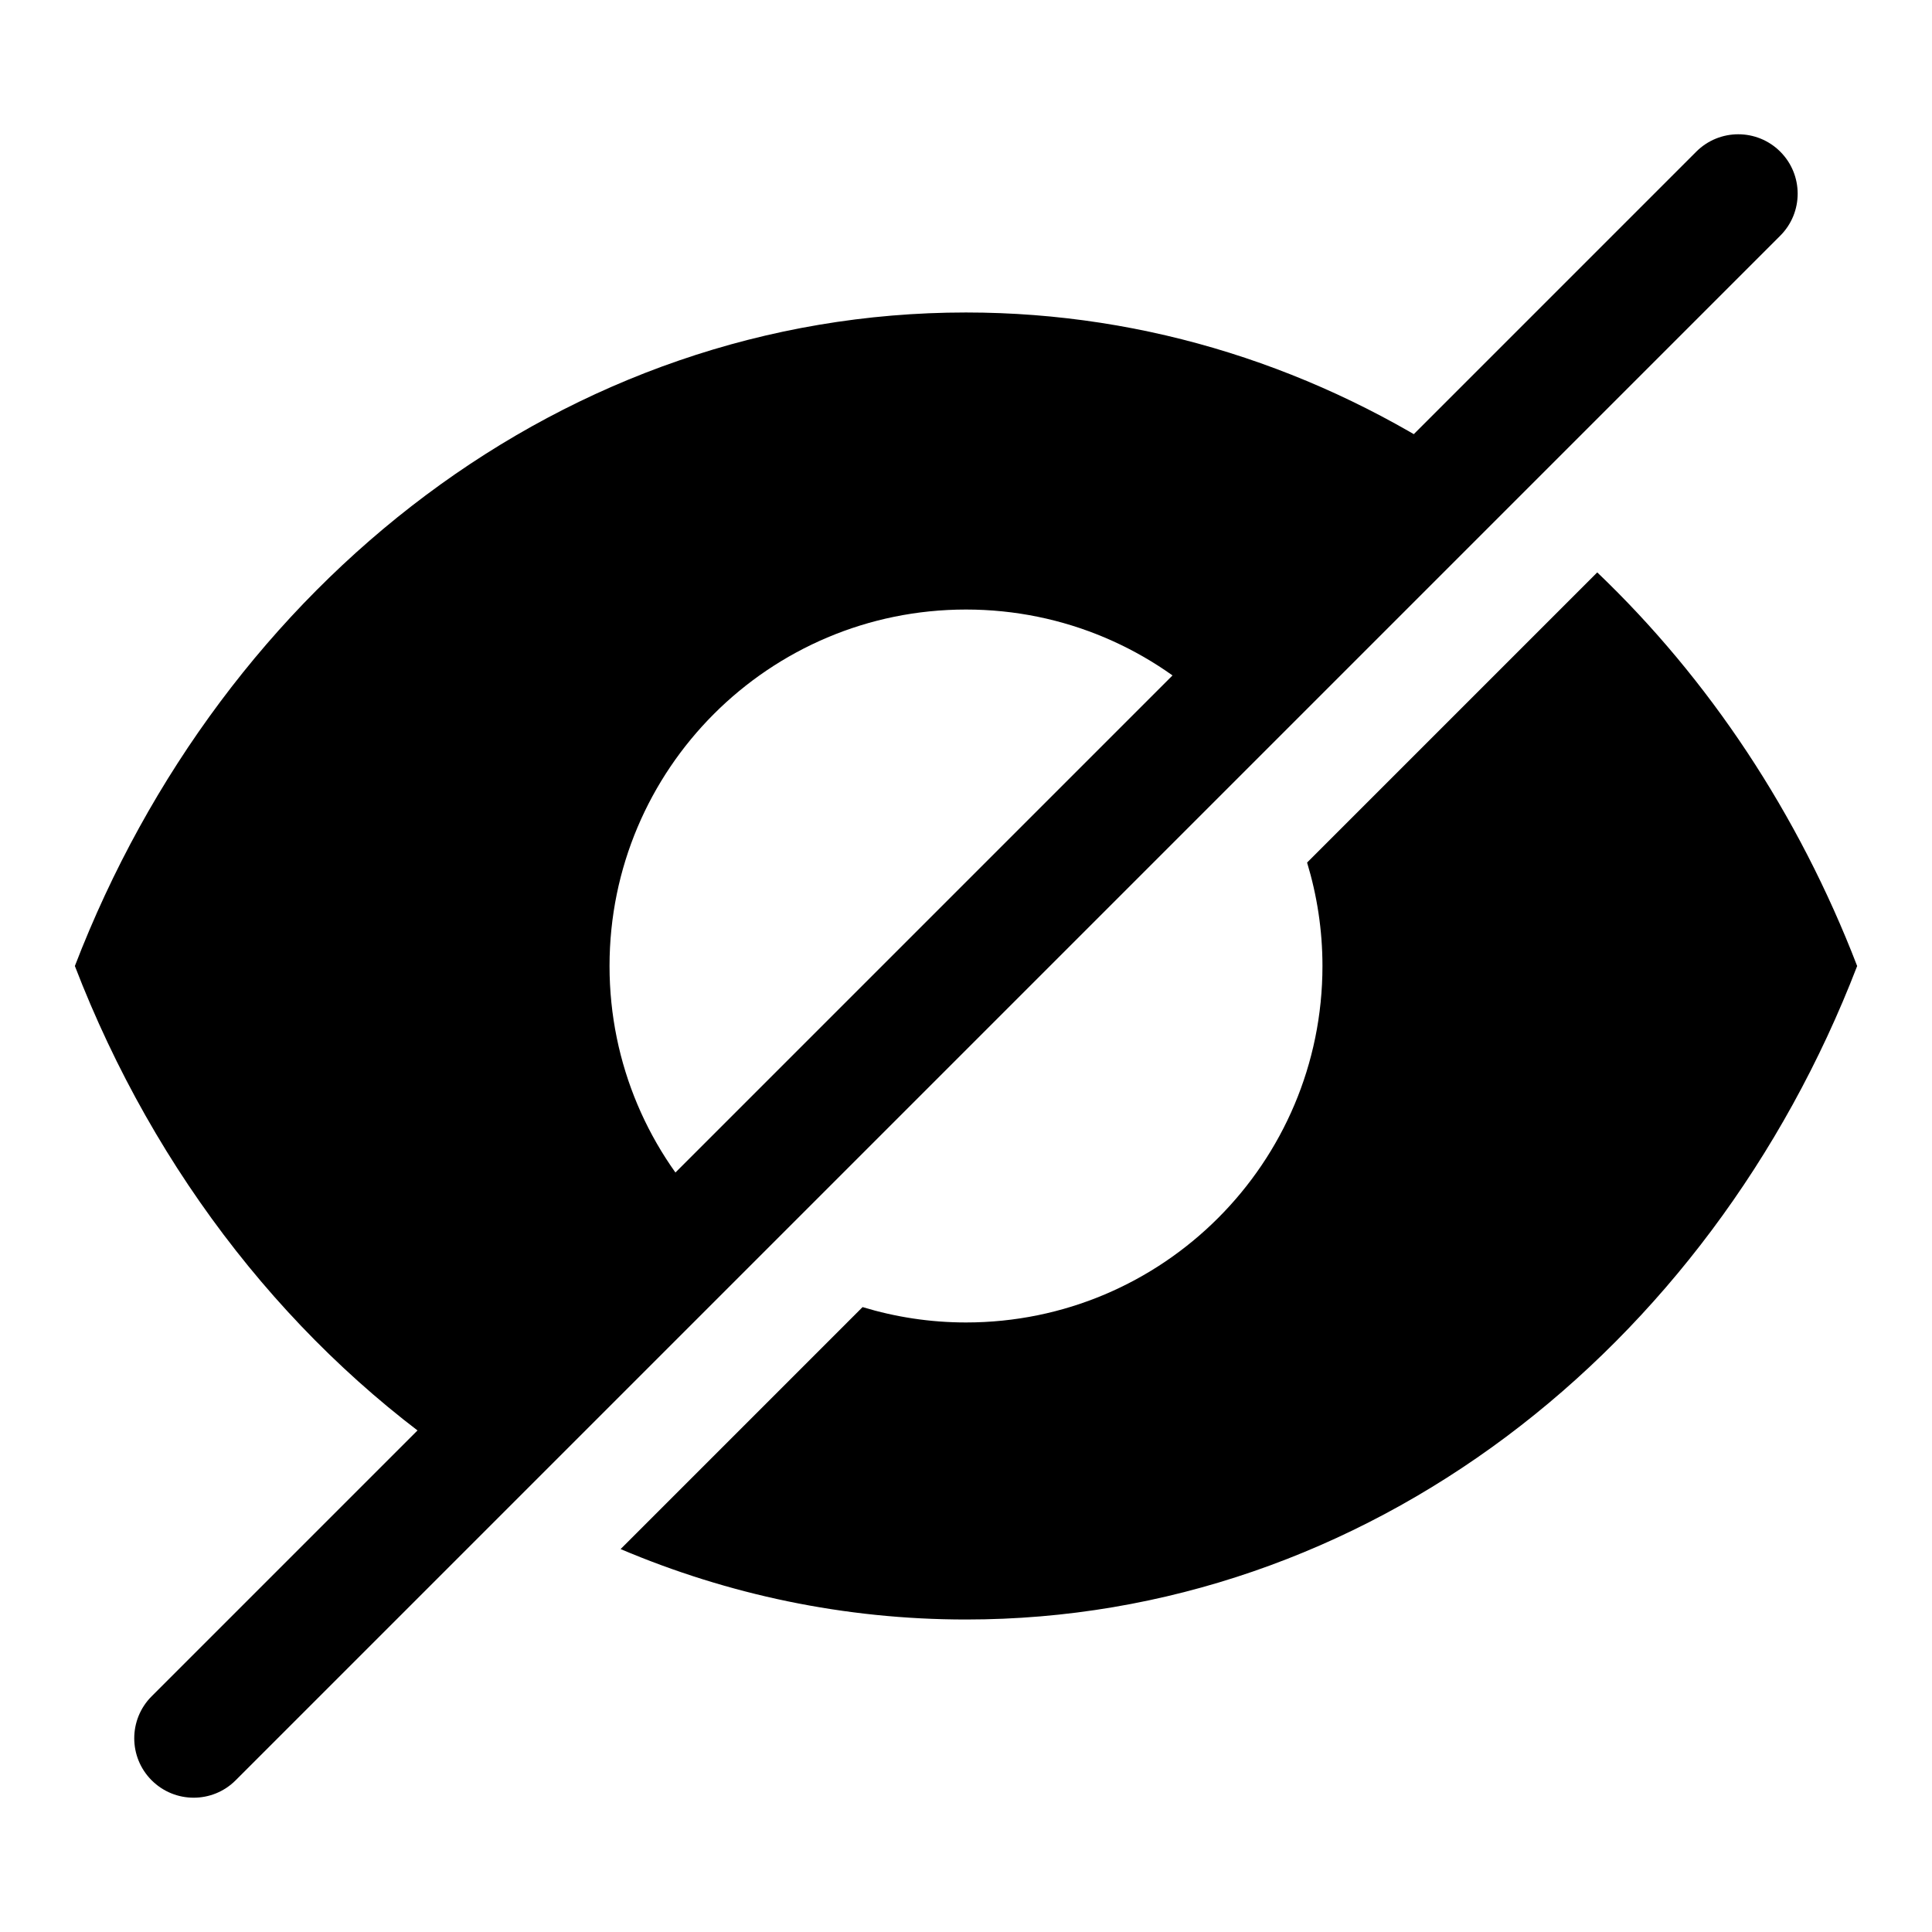 <?xml version="1.0" encoding="UTF-8"?>
<!-- Uploaded to: SVG Repo, www.svgrepo.com, Generator: SVG Repo Mixer Tools -->
<svg fill="#000000" width="800px" height="800px" version="1.1" viewBox="144 144 512 512" xmlns="http://www.w3.org/2000/svg">
 <g>
  <path d="m195.32 620.41c-4.027 0-8.055-1.539-11.133-4.613-6.148-6.148-6.148-16.113 0-22.262l409.34-409.34c6.148-6.148 16.113-6.148 22.262 0 6.148 6.148 6.148 16.113 0 22.262l-409.34 409.34c-3.07 3.078-7.098 4.613-11.129 4.613z"/>
  <path d="m567.29 295.69-76.898 76.898c2.633 8.68 4.074 17.875 4.074 27.414 0 52.172-42.293 94.465-94.465 94.465-9.535 0-18.73-1.441-27.41-4.074l-64.125 64.129c28.434 12.059 59.289 18.664 91.539 18.664 106 0 196.95-71.367 236.16-173.18-15.566-40.426-39.289-76.051-68.875-104.31z"/>
  <path d="m333.2 466.79c-17.094-17.094-27.668-40.707-27.668-66.793 0-52.172 42.293-94.465 94.465-94.465 26.086 0 49.703 10.574 66.797 27.668l65.586-65.586c-38.652-25.902-83.949-40.805-132.38-40.805-106 0-196.96 71.367-236.16 173.19 21.293 55.293 57.844 101.61 103.78 132.38l198.57-198.58z"/>
 </g>
</svg>